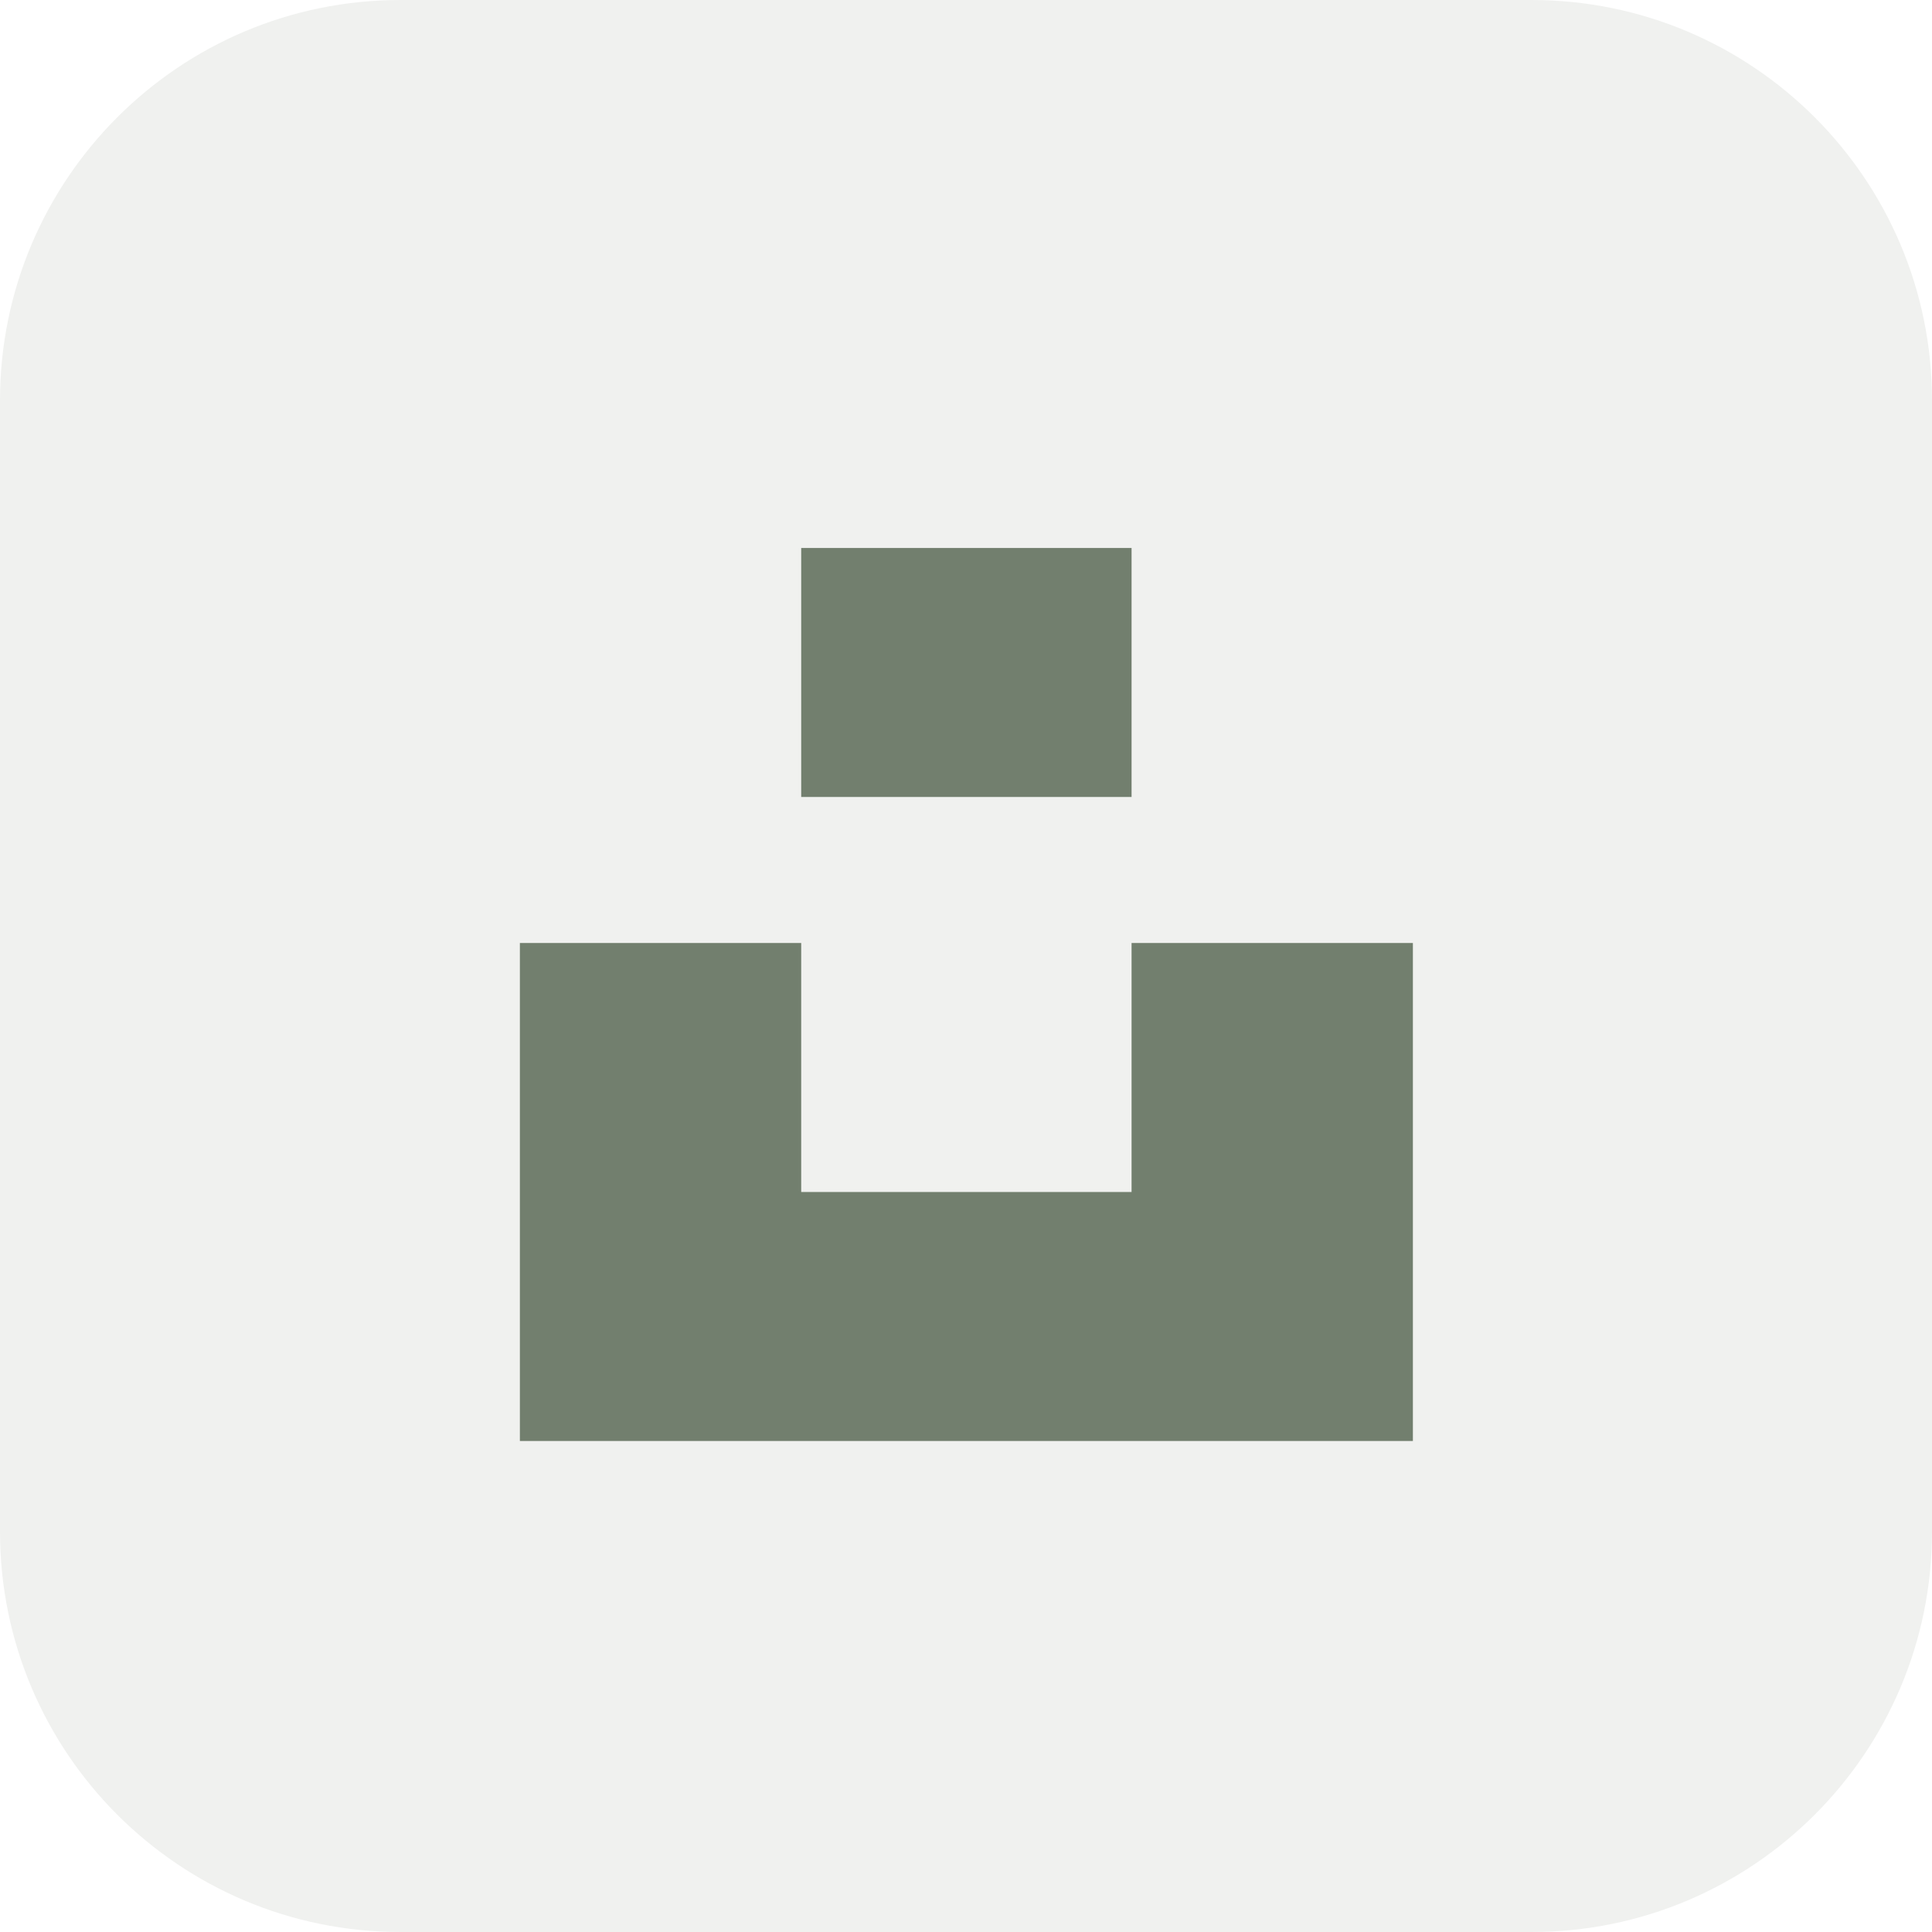 <svg width="275" height="275" viewBox="0 0 275 275" fill="none" xmlns="http://www.w3.org/2000/svg">
<path d="M0 57C0 25.52 25.52 0 57 0H218C249.48 0 275 25.52 275 57V218C275 249.48 249.48 275 218 275H57C25.52 275 0 249.48 0 218V57Z" fill="#F0F1EF"/>
<g filter="url(#filter0_i_3208_16310)">
<path d="M201.11 130.226V201.11H74V130.226H114.043V165.669H161.067V130.226H201.11ZM161.067 74H114.043V109.44H161.067V74Z" fill="#727F6E"/>
</g>
<defs>
<filter id="filter0_i_3208_16310" x="55.855" y="56.645" width="162.703" height="166.702" filterUnits="userSpaceOnUse" color-interpolation-filters="sRGB">
<feFlood flood-opacity="0" result="BackgroundImageFix"/>
<feBlend mode="normal" in="SourceGraphic" in2="BackgroundImageFix" result="shape"/>
<feColorMatrix in="SourceAlpha" type="matrix" values="0 0 0 0 0 0 0 0 0 0 0 0 0 0 0 0 0 0 127 0" result="hardAlpha"/>
<feOffset dy="4"/>
<feGaussianBlur stdDeviation="7.5"/>
<feComposite in2="hardAlpha" operator="arithmetic" k2="-1" k3="1"/>
<feColorMatrix type="matrix" values="0 0 0 0 0 0 0 0 0 0 0 0 0 0 0 0 0 0 0.2 0"/>
<feBlend mode="normal" in2="shape" result="effect1_innerShadow_3208_16310"/>
</filter>
</defs>
</svg>

